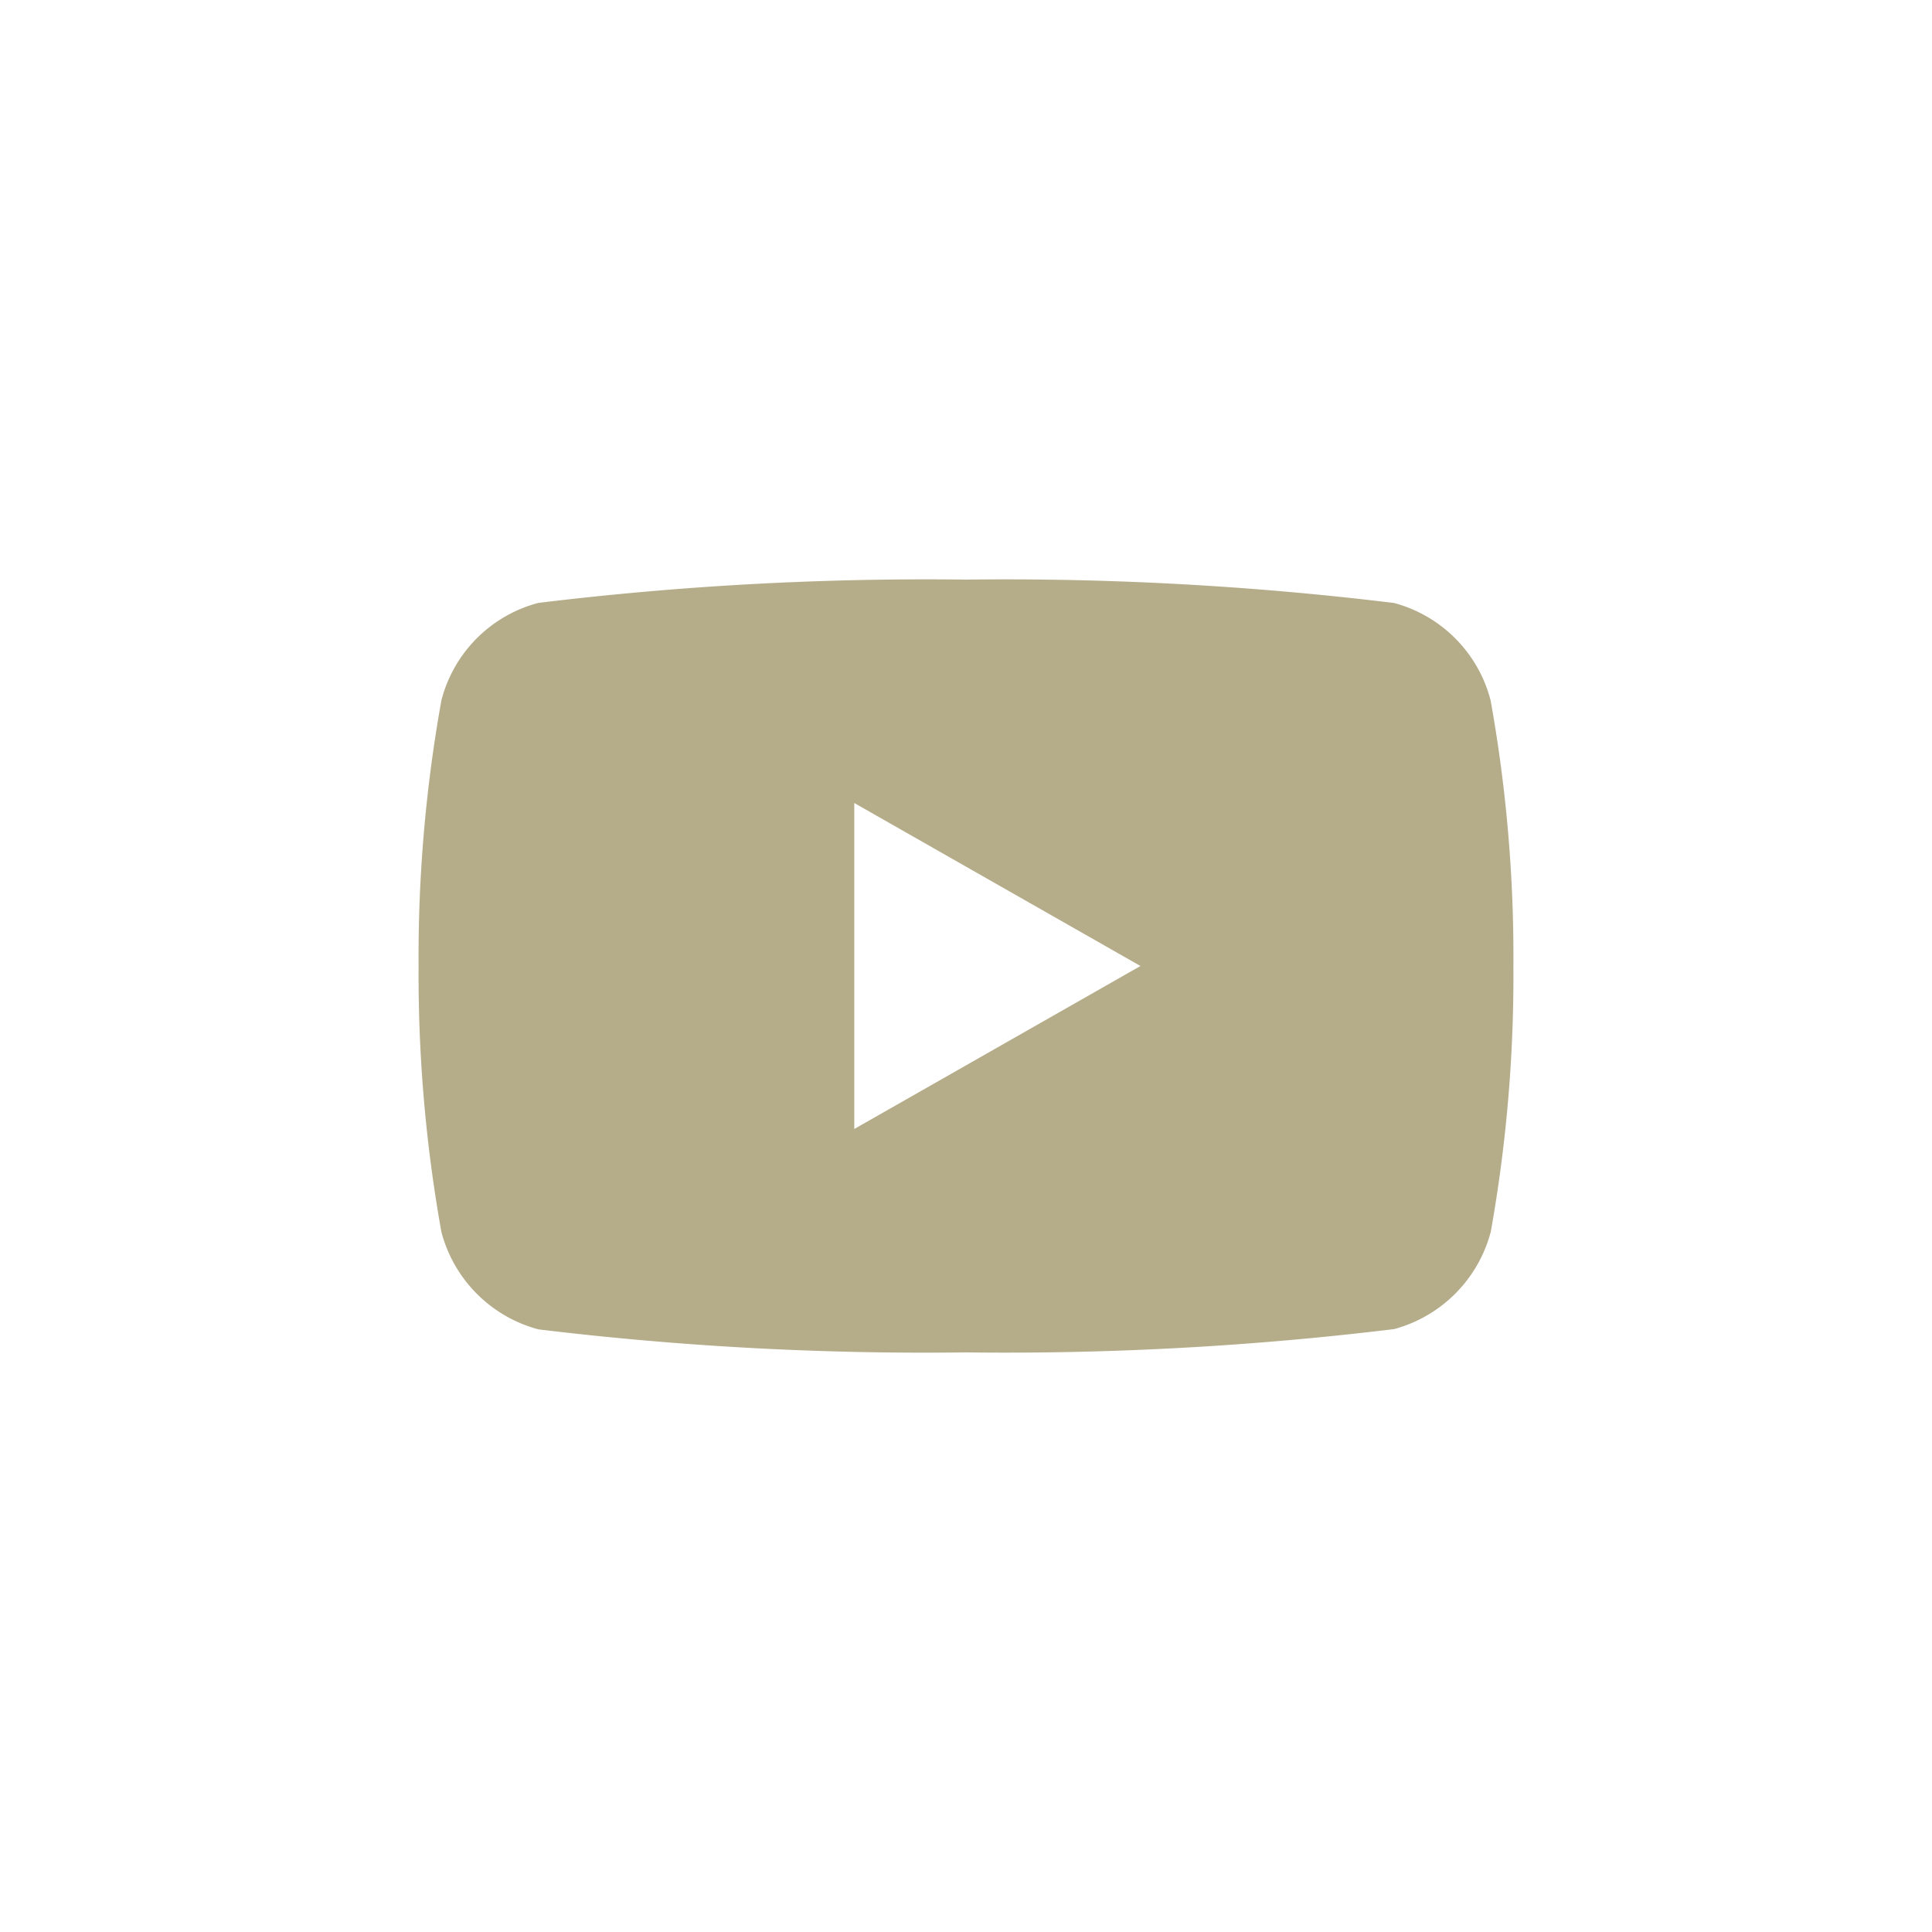 <svg xmlns="http://www.w3.org/2000/svg" width="30" height="30" viewBox="0 0 30 30">
  <g id="youtube" transform="translate(730 19468)">
    <g id="長方形_2055" data-name="長方形 2055" transform="translate(-730 -19468)" fill="rgba(255,255,255,0)" stroke="rgba(112,112,112,0)" stroke-width="1">
      <rect width="30" height="30" stroke="none"/>
      <rect x="0.5" y="0.5" width="29" height="29" fill="none"/>
    </g>
    <g id="youtube-2" data-name="youtube" transform="translate(-723.5 -19459)">
      <path id="パス_703" data-name="パス 703" d="M16.646,4.875a2.113,2.113,0,0,0-1.5-1.512A49.949,49.949,0,0,0,8.5,3a49.83,49.83,0,0,0-6.641.362A2.109,2.109,0,0,0,.354,4.875,22.477,22.477,0,0,0,0,9a22.611,22.611,0,0,0,.354,4.13,2.125,2.125,0,0,0,1.505,1.512A49.83,49.83,0,0,0,8.5,15a49.949,49.949,0,0,0,6.649-.362,2.128,2.128,0,0,0,1.5-1.512A22.611,22.611,0,0,0,17,9,22.477,22.477,0,0,0,16.646,4.875ZM6.765,11.531V6.469L11.209,9Z" transform="translate(0 -3)" fill="#b5ac89" fill-rule="evenodd"/>
    </g>
  </g>
</svg>
